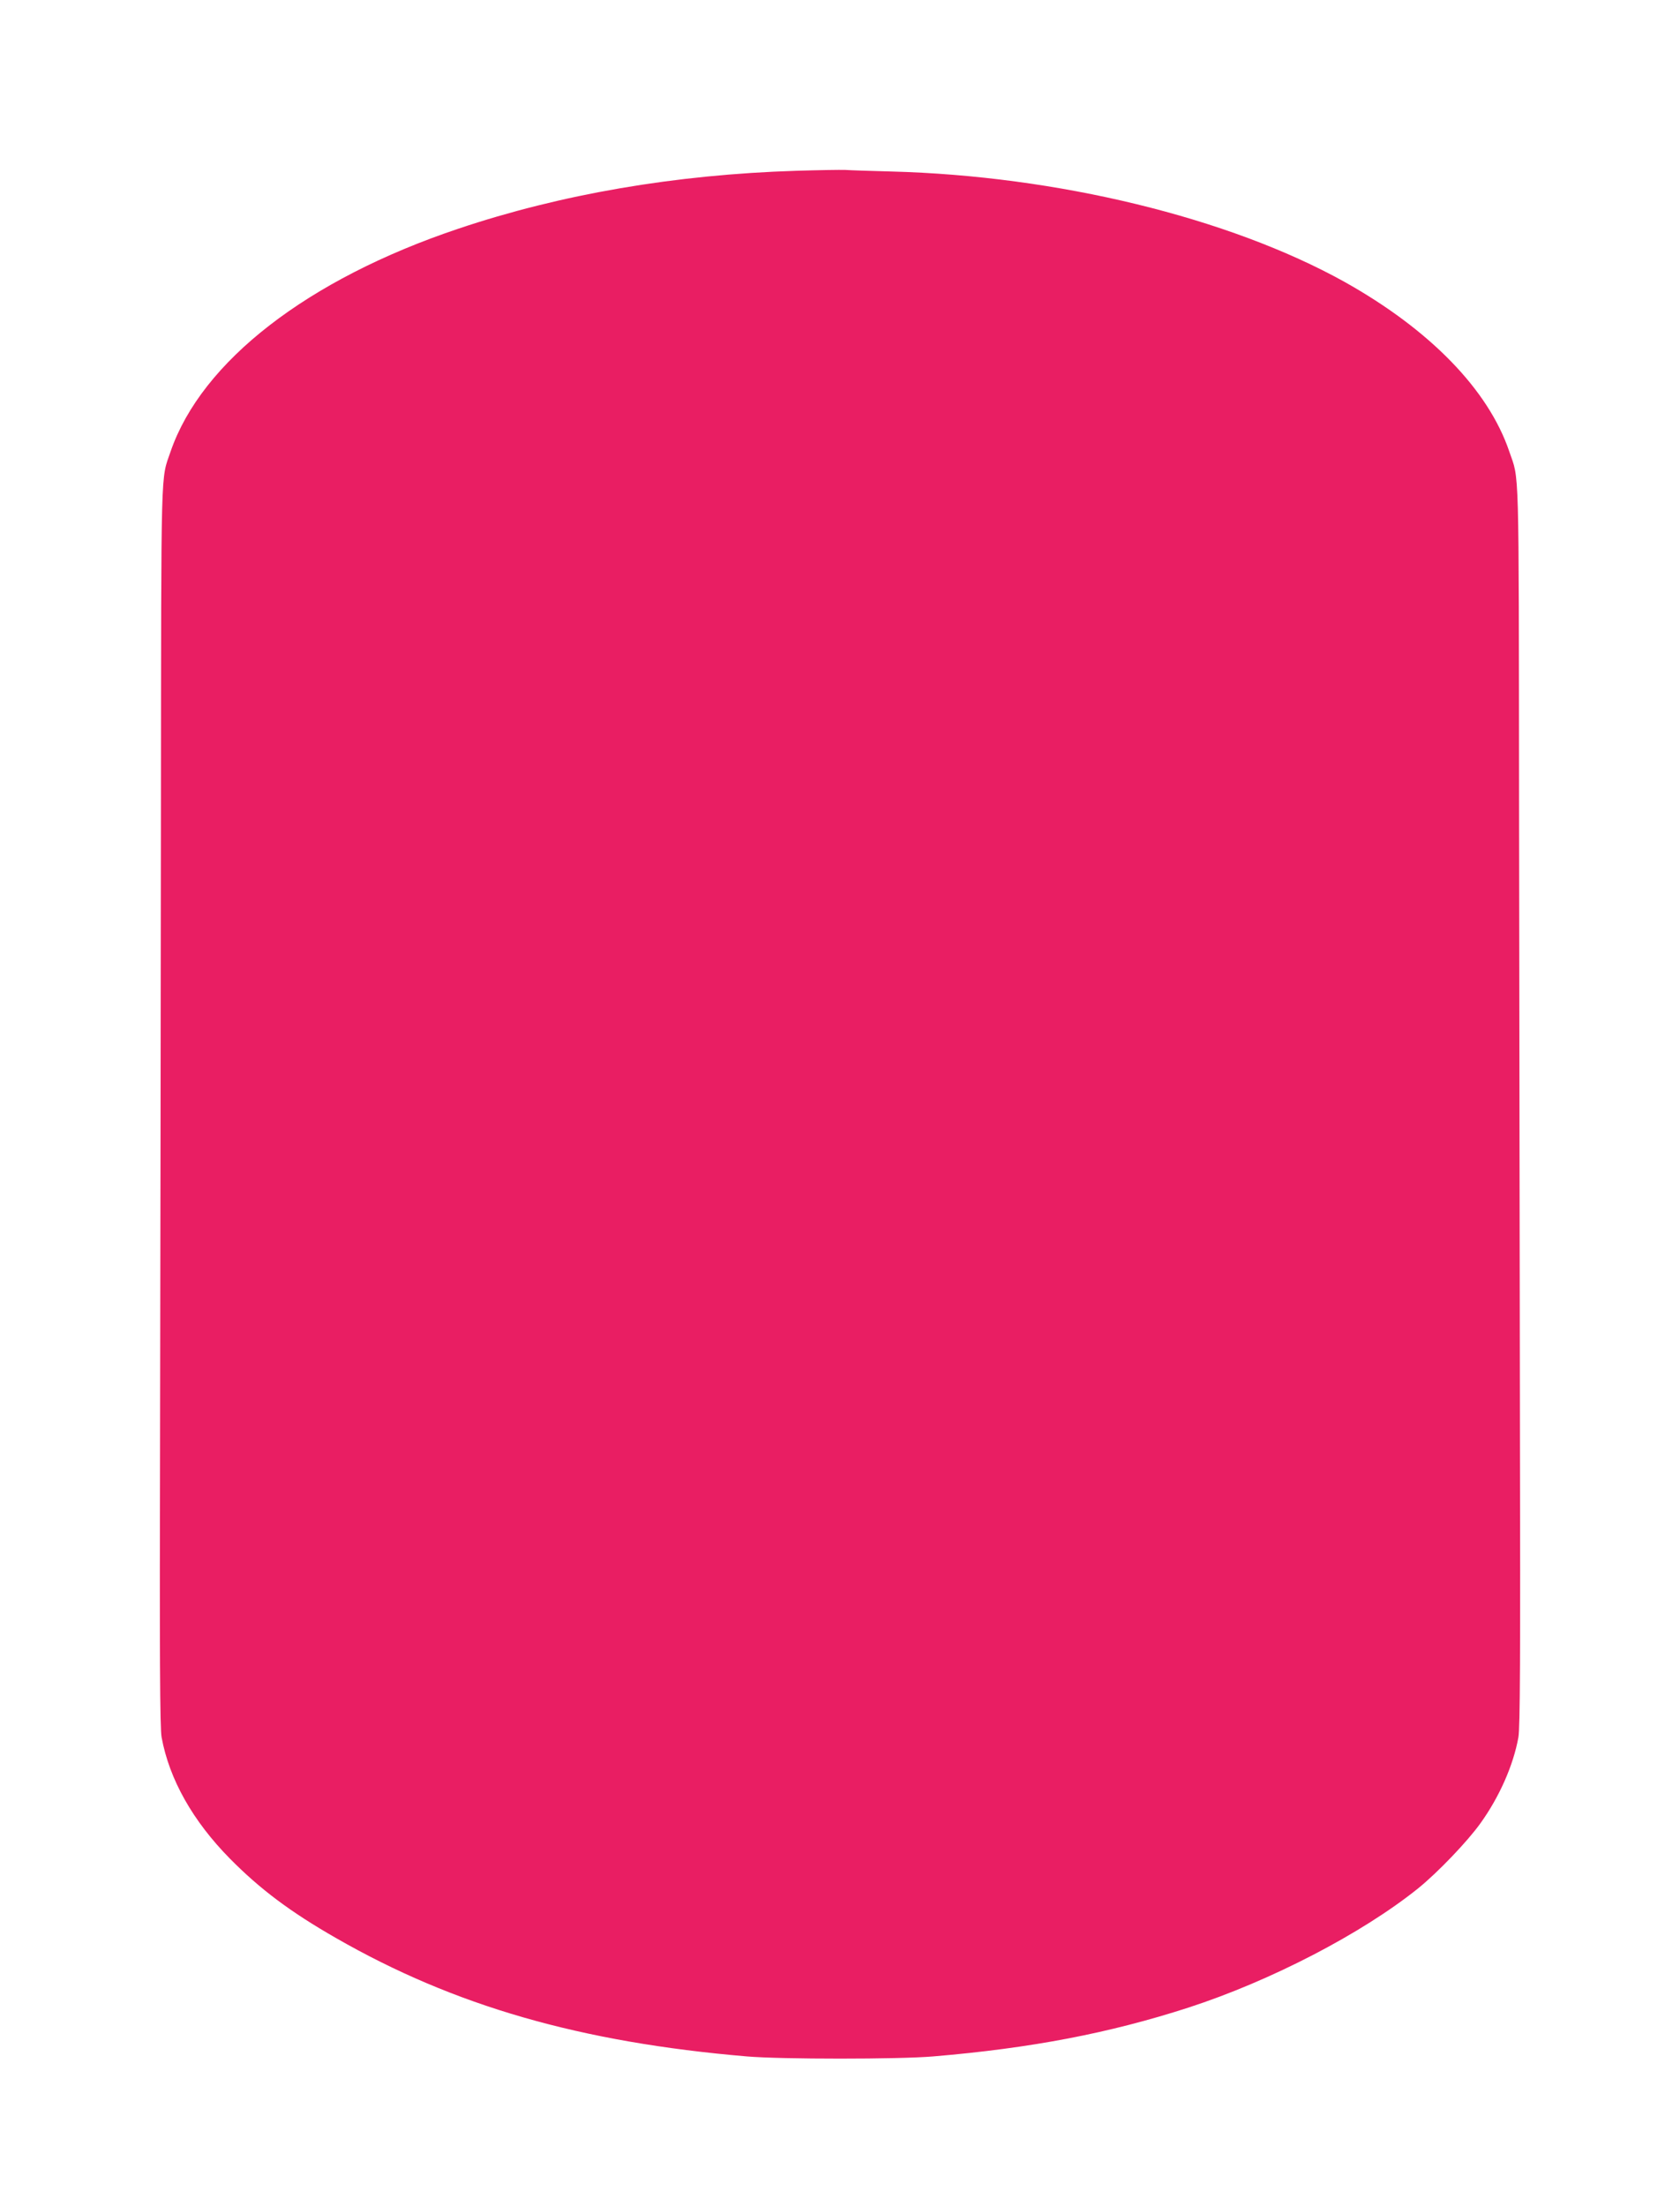 <?xml version="1.0" standalone="no"?>
<!DOCTYPE svg PUBLIC "-//W3C//DTD SVG 20010904//EN"
 "http://www.w3.org/TR/2001/REC-SVG-20010904/DTD/svg10.dtd">
<svg version="1.0" xmlns="http://www.w3.org/2000/svg"
 width="975pt" height="1280pt" viewBox="0 0 975 1280"
 preserveAspectRatio="xMidYMid meet">
<g transform="translate(0,1280) scale(0.1,-0.1)"
fill="#e91e63" stroke="none">
<path d="M4620 11809 c-702 -22 -1365 -136 -1960 -336 -874 -293 -1490 -770
-1670 -1293 -58 -169 -54 -40 -56 -2055 -1 -1017 -3 -2635 -5 -3595 -3 -1345
-1 -1760 9 -1811 45 -244 181 -485 397 -704 175 -177 351 -309 615 -460 686
-394 1419 -605 2385 -687 198 -17 882 -17 1080 0 571 48 1023 135 1481 283
478 155 1008 430 1334 692 115 93 287 273 362 378 110 153 191 337 220 498 10
51 12 467 9 1816 -1 963 -4 2583 -5 3600 -2 2020 2 1873 -57 2046 -122 359
-462 707 -957 984 -670 372 -1667 615 -2632 640 -118 3 -237 7 -265 9 -27 1
-156 -1 -285 -5z"/>
</g>
</svg>
